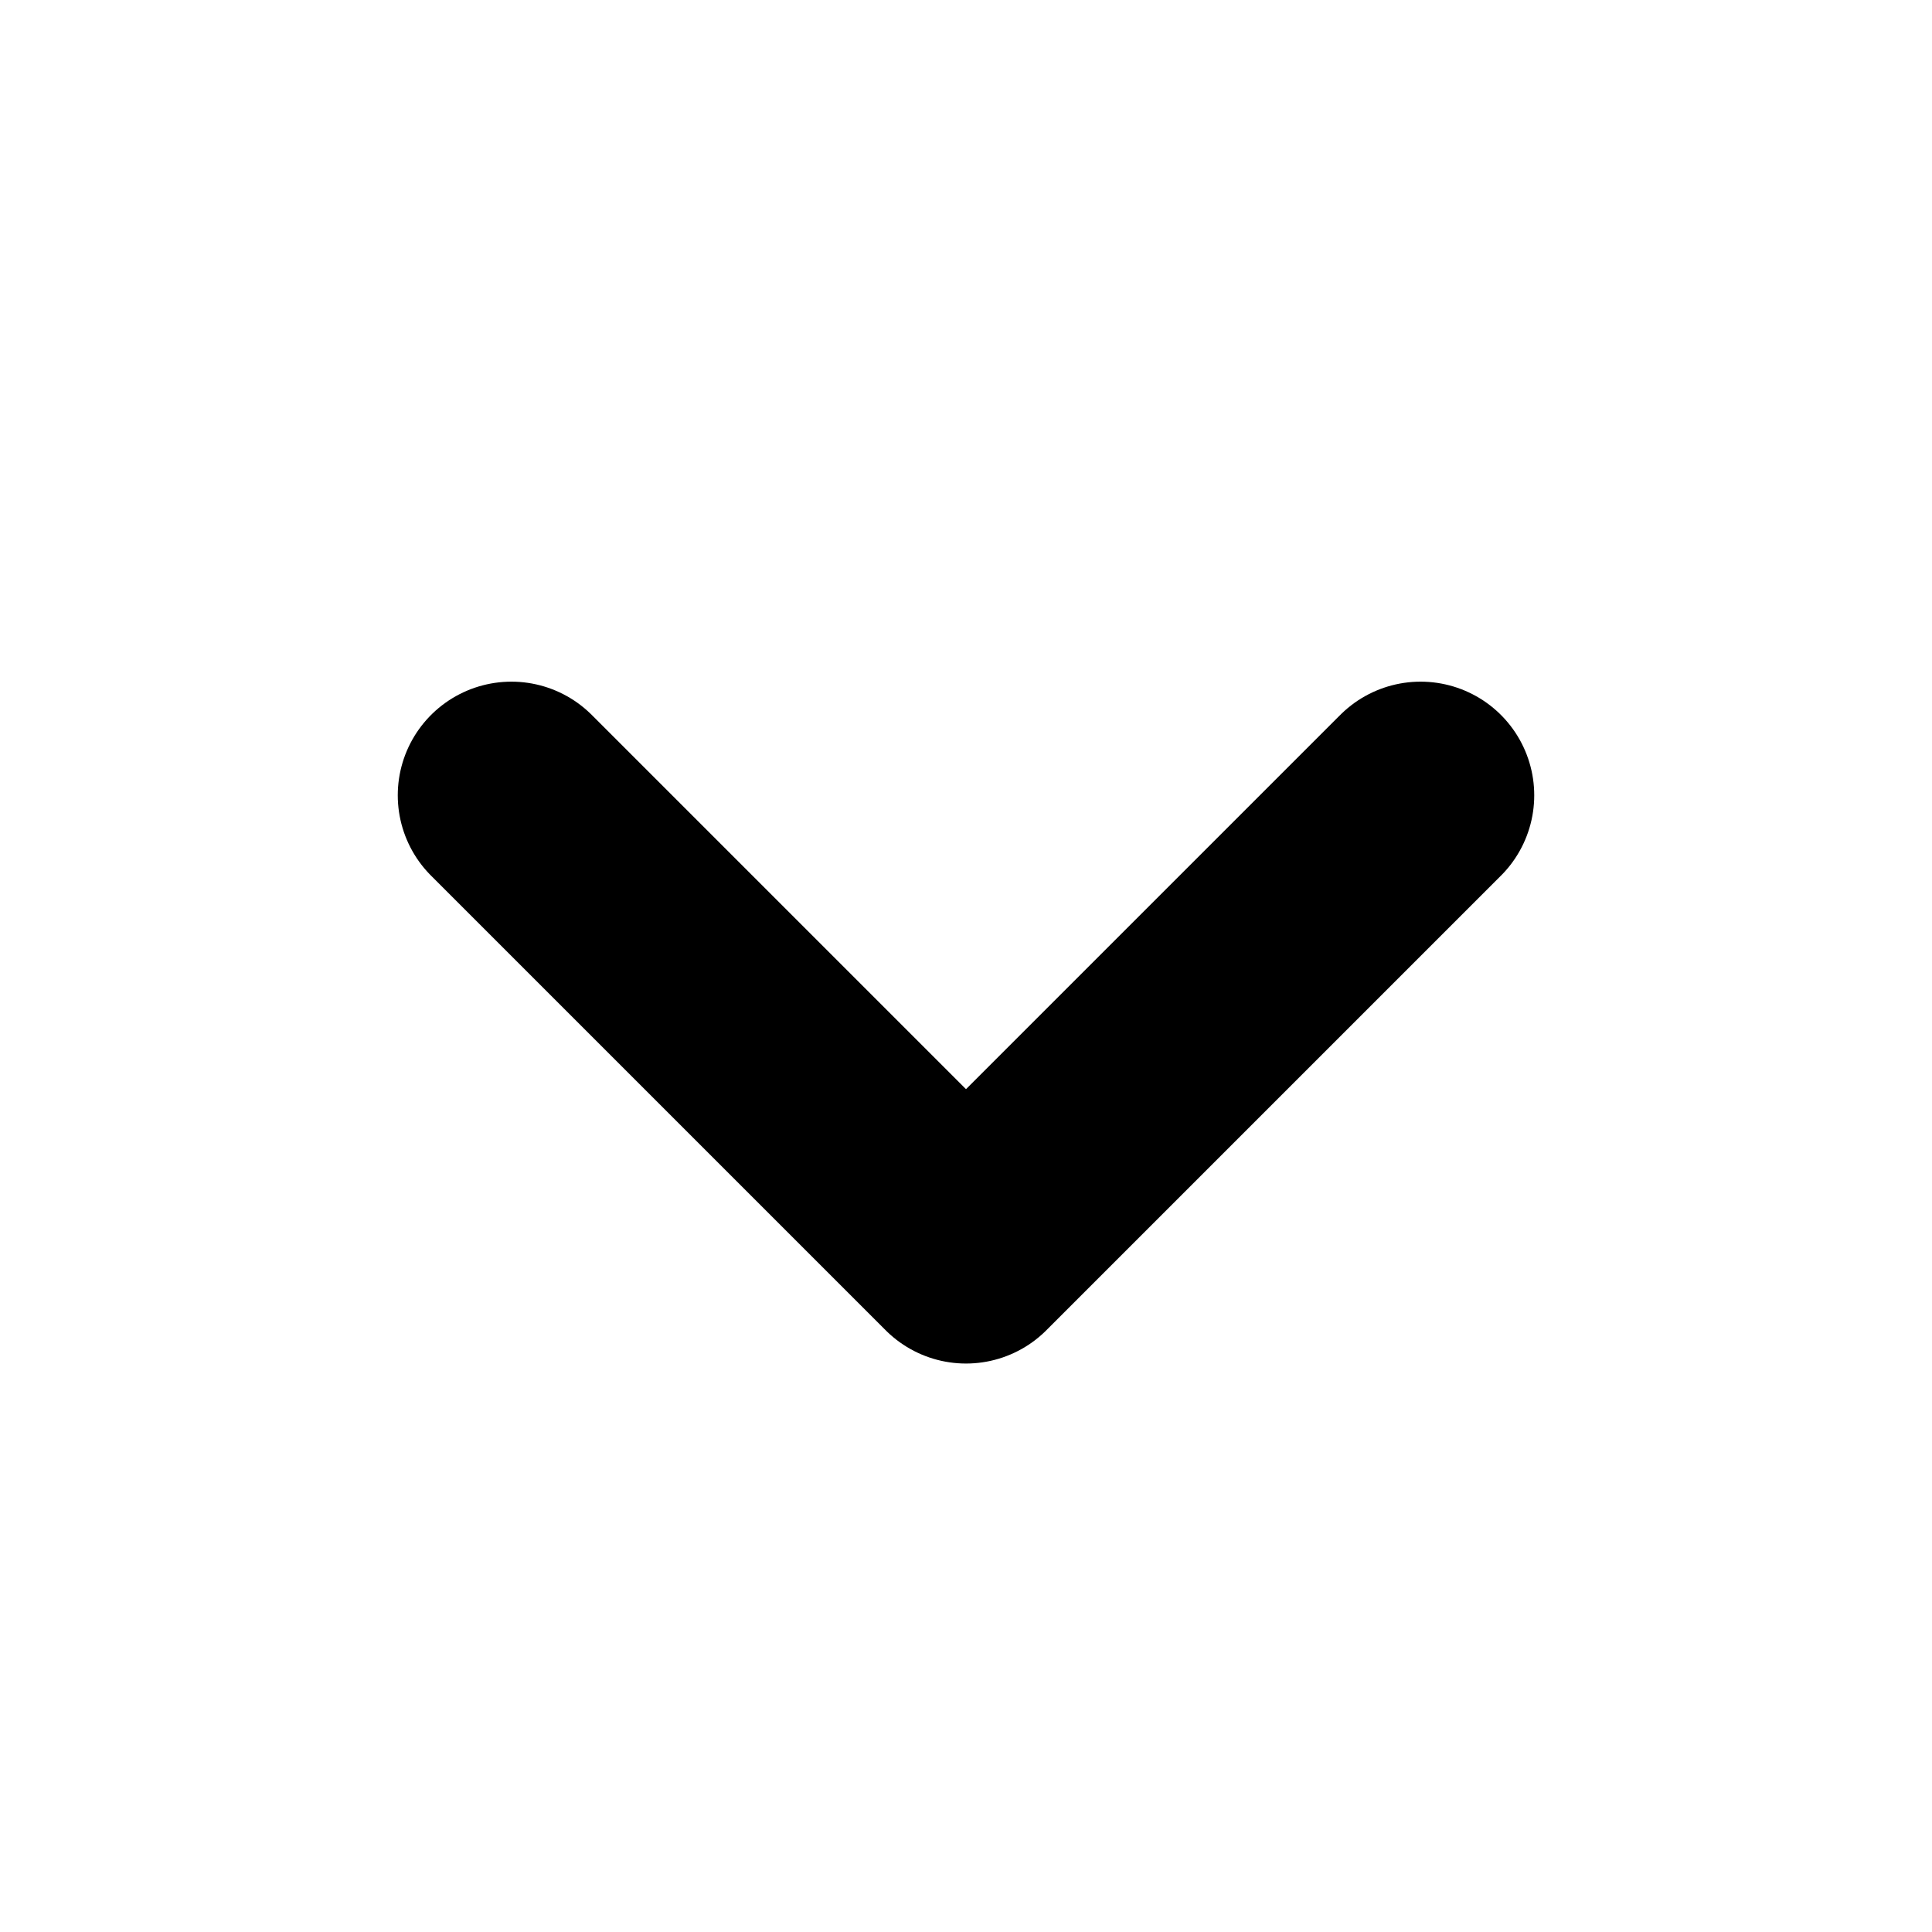 <svg width="17" height="17" viewBox="0 0 17 17" fill="none" xmlns="http://www.w3.org/2000/svg">
<g clip-path="url(#clip0_52_1606)">
<path d="M4.5 6.998L8.5 10.998L12.5 6.998" stroke="black" stroke-width="2" stroke-linecap="round" stroke-linejoin="round"/>
</g>
<defs>
<clipPath id="clip0_52_1606">
<rect width="16" height="16" fill="white" transform="translate(0.5 0.998)"/>
</clipPath>
</defs>
</svg>
